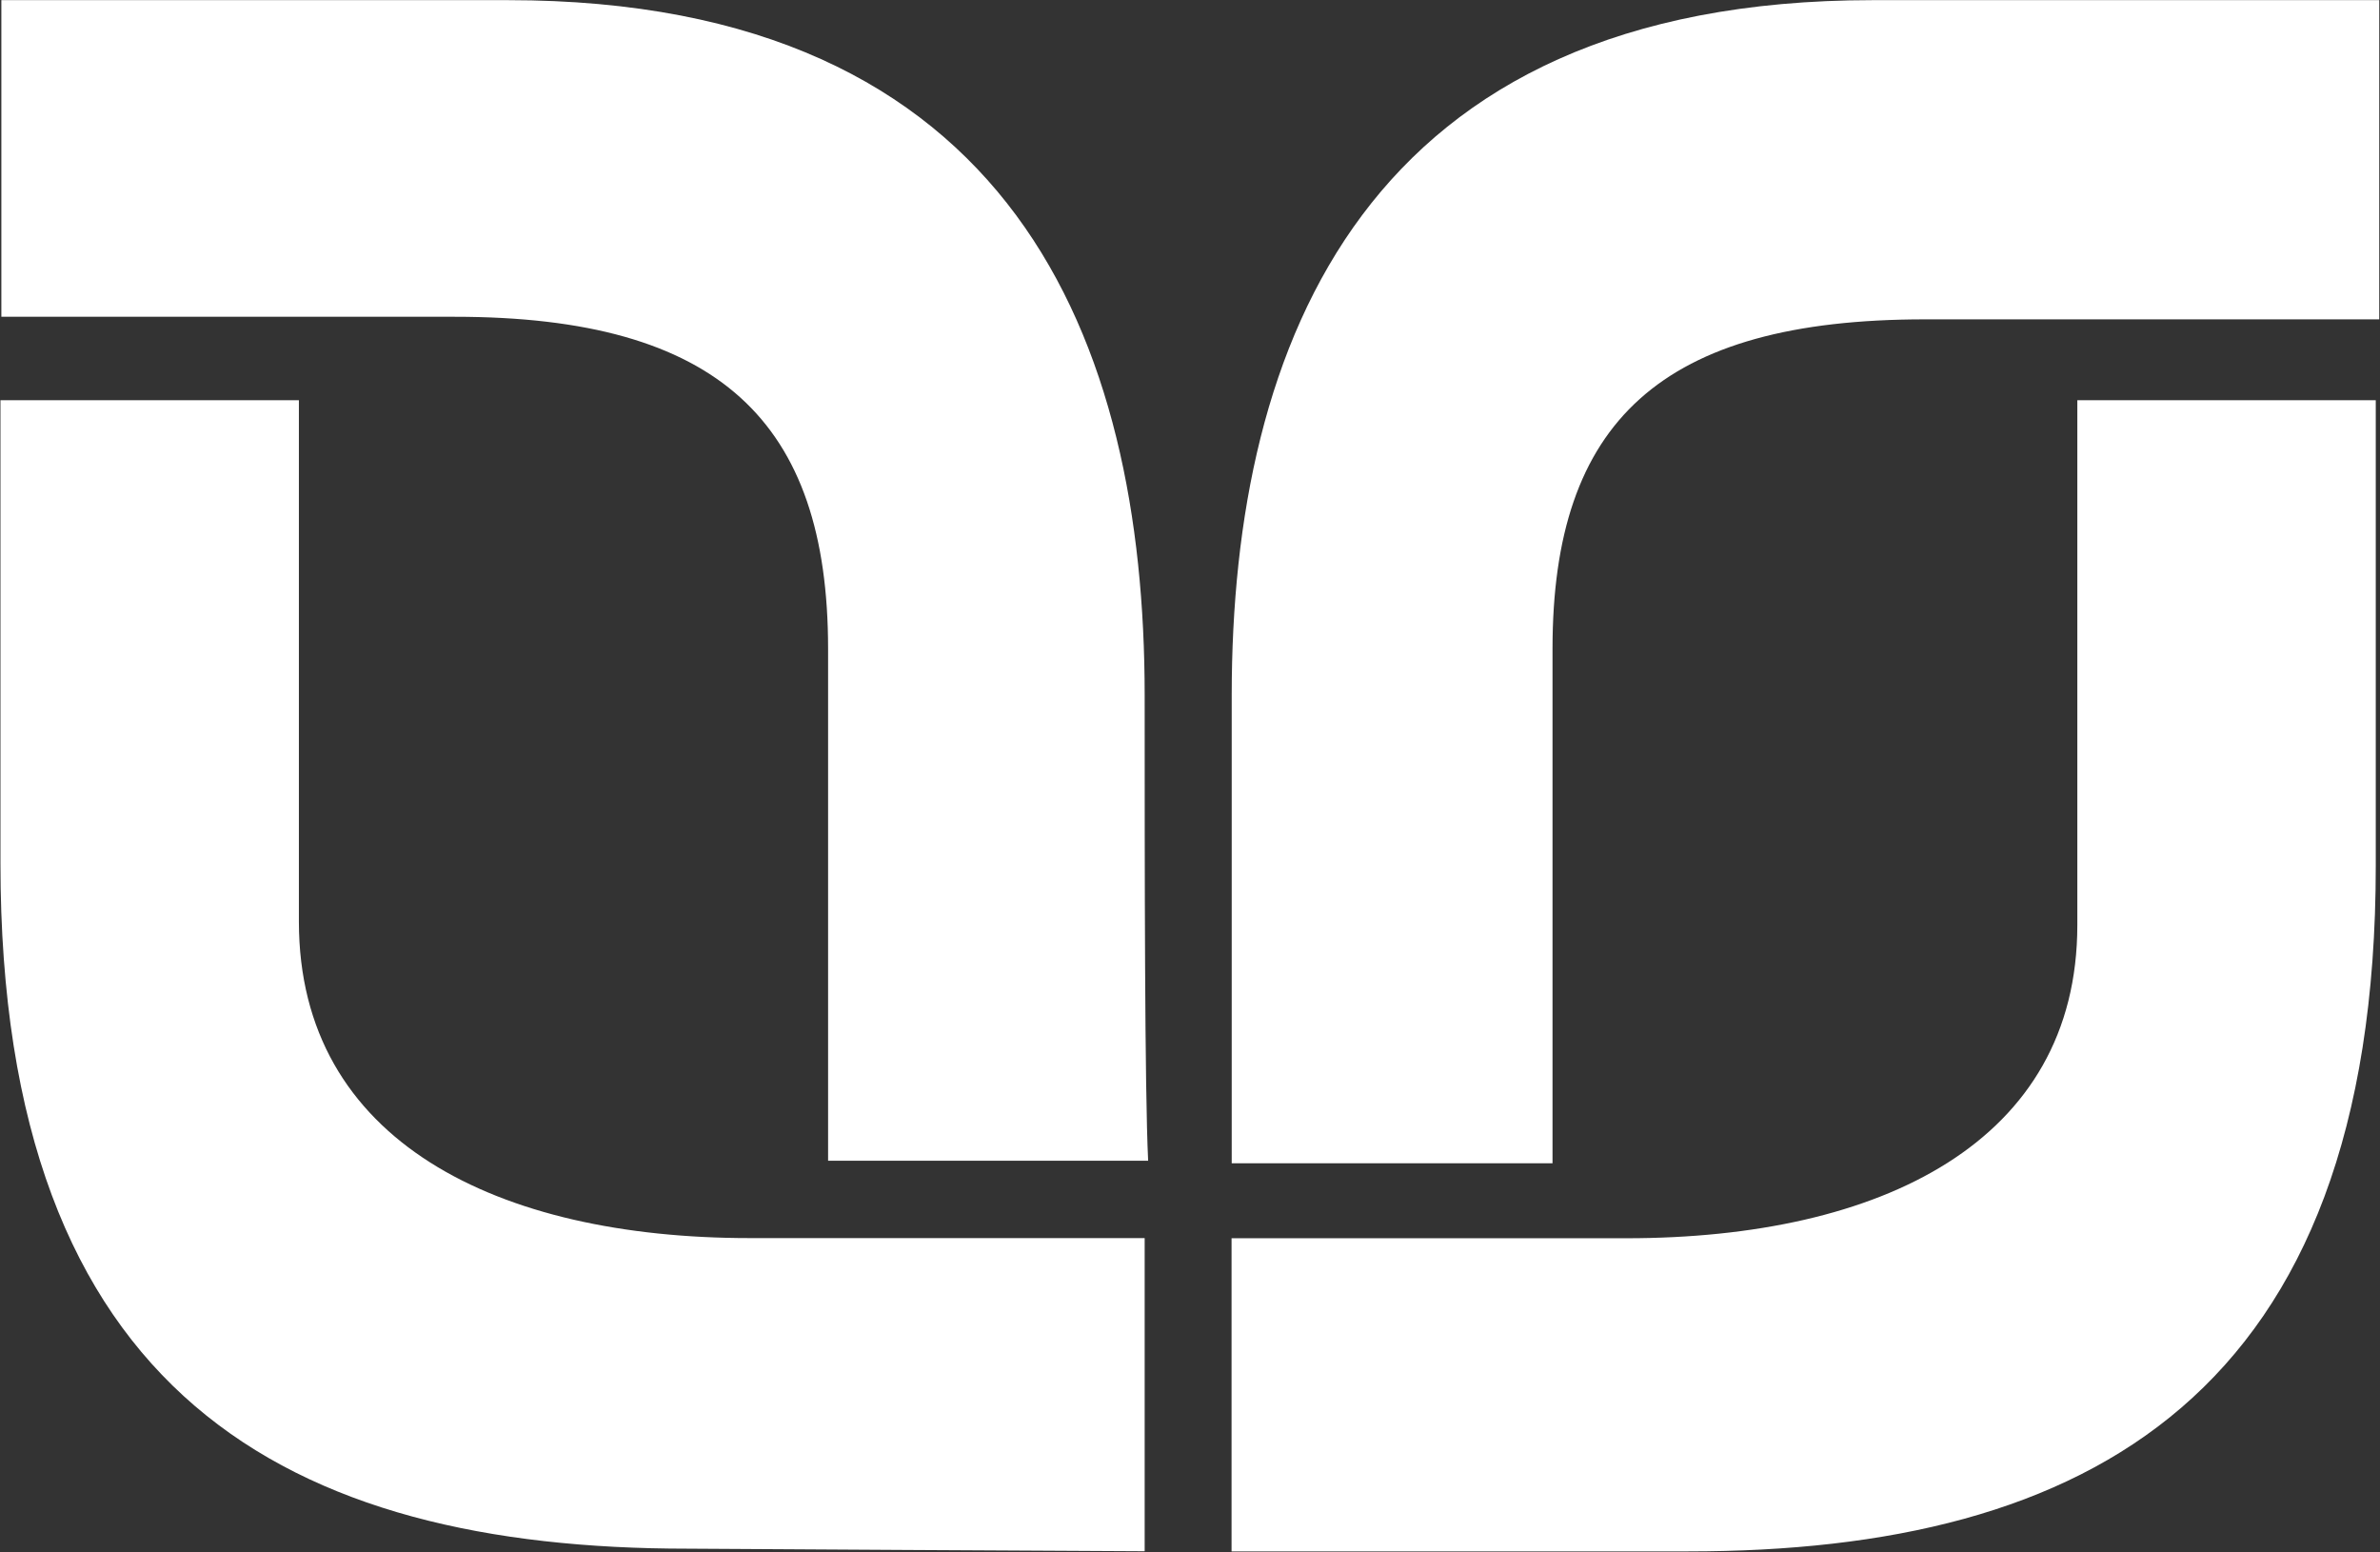 <svg version="1.2" xmlns="http://www.w3.org/2000/svg" viewBox="0 0 1575 1027" width="1575" height="1027">
	<rect x="0" y="0" width="1575" height="1027" fill="#333333" stroke="none"/>
	<title>UBFO_BIG copy</title>

	<style>
		.s0 { fill: #ffffff } 
	</style>
	<g id="Clip-Path: Clip-Path: Page 1" clip-path="url(#cp1)">
		<g id="Clip-Path: Page 1">
			<g id="Page 1">
				<path id="Path 21" fill-rule="evenodd" class="s0" d="m0.3 264.8v306.3c0 352.9 191.3 453.6 454.9 453.6 0 0 283.5 1.7 302.3 1.7v-207.2h-261.4c-166.2 0-298.3-63.7-298.3-209.4v-345zm0.6-55.2h300c174.8 0 247.1 69.4 247.1 219.7v338.7h211.8c-2.3-47.2-2.3-193-2.3-307.9 0-234-86.5-460-421.3-460h-335.3zm1373.8 55.2v347.3c0 143.4-129.9 207.2-298.4 207.2h-261.3v207.2h302.3c263.6 0 454.9-102.5 454.9-453.7v-308zm199.8-264.7h-335.3c-335.3 0-424.1 226-424.1 460v309.6h212.3v-340.4c0-150.2 71.8-218 246.5-218h300.6z"/>
			</g>
		</g>
	</g>
</svg>